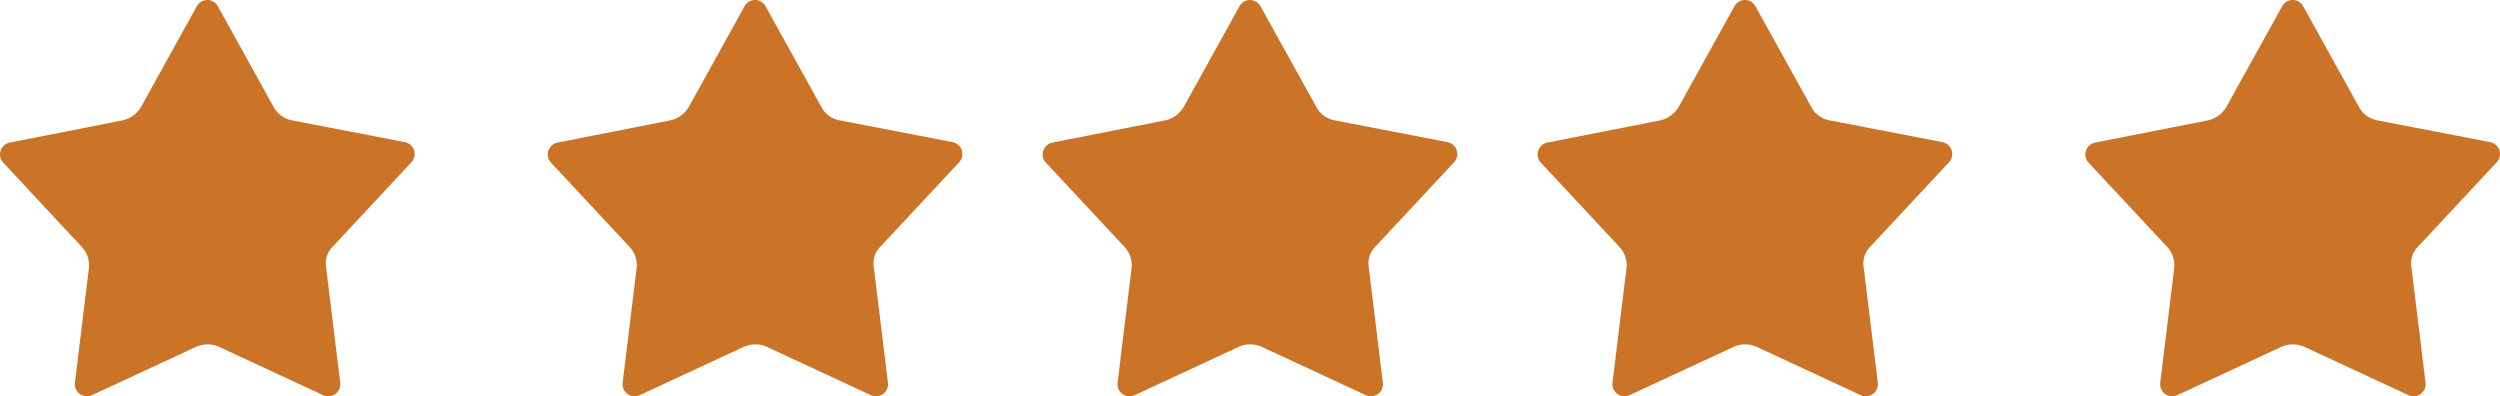 <svg xmlns="http://www.w3.org/2000/svg" width="757.674" height="120.099" viewBox="0 0 757.674 120.099">
  <g id="rating5" transform="translate(-123.338 -75)">
    <g id="noun-rating-1234317" transform="translate(38.469 48.264)">
      <path id="Path_1" data-name="Path 1" d="M185.717,101.468l23.84-25.561a3.666,3.666,0,0,0-1.986-6.093l-34.3-6.622a7.864,7.864,0,0,1-5.43-3.973L150.885,28.624a3.62,3.62,0,0,0-6.357,0L127.575,59.218a8.718,8.718,0,0,1-5.43,3.973l-34.3,6.754a3.666,3.666,0,0,0-1.986,6.093L109.7,101.6a8.134,8.134,0,0,1,2.119,6.357l-4.239,34.7a3.66,3.66,0,0,0,5.165,3.84L144.4,131.8a8.545,8.545,0,0,1,6.754,0L182.8,146.5a3.66,3.66,0,0,0,5.165-3.84l-4.239-34.7a7.216,7.216,0,0,1,1.986-6.489Z" fill="#cb7428"/>
    </g>
    <g id="noun-rating-1234317-2" data-name="noun-rating-1234317" transform="translate(204.469 48.264)">
      <path id="Path_1-2" data-name="Path 1" d="M185.717,101.468l23.84-25.561a3.666,3.666,0,0,0-1.986-6.093l-34.3-6.622a7.864,7.864,0,0,1-5.43-3.973L150.885,28.624a3.62,3.62,0,0,0-6.357,0L127.575,59.218a8.718,8.718,0,0,1-5.43,3.973l-34.3,6.754a3.666,3.666,0,0,0-1.986,6.093L109.7,101.6a8.134,8.134,0,0,1,2.119,6.357l-4.239,34.7a3.66,3.66,0,0,0,5.165,3.84L144.4,131.8a8.545,8.545,0,0,1,6.754,0L182.8,146.5a3.66,3.66,0,0,0,5.165-3.84l-4.239-34.7a7.216,7.216,0,0,1,1.986-6.489Z" fill="#cb7428"/>
    </g>
    <g id="noun-rating-1234317-3" data-name="noun-rating-1234317" transform="translate(354.469 48.264)">
      <path id="Path_1-3" data-name="Path 1" d="M185.717,101.468l23.84-25.561a3.666,3.666,0,0,0-1.986-6.093l-34.3-6.622a7.864,7.864,0,0,1-5.43-3.973L150.885,28.624a3.62,3.62,0,0,0-6.357,0L127.575,59.218a8.718,8.718,0,0,1-5.43,3.973l-34.3,6.754a3.666,3.666,0,0,0-1.986,6.093L109.7,101.6a8.134,8.134,0,0,1,2.119,6.357l-4.239,34.7a3.66,3.66,0,0,0,5.165,3.84L144.4,131.8a8.545,8.545,0,0,1,6.754,0L182.8,146.5a3.66,3.66,0,0,0,5.165-3.84l-4.239-34.7a7.216,7.216,0,0,1,1.986-6.489Z" fill="#cb7428"/>
    </g>
    <g id="noun-rating-1234317-4" data-name="noun-rating-1234317" transform="translate(504.469 48.264)">
      <path id="Path_1-4" data-name="Path 1" d="M185.717,101.468l23.84-25.561a3.666,3.666,0,0,0-1.986-6.093l-34.3-6.622a7.864,7.864,0,0,1-5.43-3.973L150.885,28.624a3.62,3.62,0,0,0-6.357,0L127.575,59.218a8.718,8.718,0,0,1-5.43,3.973l-34.3,6.754a3.666,3.666,0,0,0-1.986,6.093L109.7,101.6a8.134,8.134,0,0,1,2.119,6.357l-4.239,34.7a3.66,3.66,0,0,0,5.165,3.84L144.4,131.8a8.545,8.545,0,0,1,6.754,0L182.8,146.5a3.66,3.66,0,0,0,5.165-3.84l-4.239-34.7a7.216,7.216,0,0,1,1.986-6.489Z" fill="#cb7428"/>
    </g>
    <g id="noun-rating-1234317-5" data-name="noun-rating-1234317" transform="translate(670.469 48.264)">
      <path id="Path_1-5" data-name="Path 1" d="M185.717,101.468l23.84-25.561a3.666,3.666,0,0,0-1.986-6.093l-34.3-6.622a7.864,7.864,0,0,1-5.43-3.973L150.885,28.624a3.62,3.62,0,0,0-6.357,0L127.575,59.218a8.718,8.718,0,0,1-5.43,3.973l-34.3,6.754a3.666,3.666,0,0,0-1.986,6.093L109.7,101.6a8.134,8.134,0,0,1,2.119,6.357l-4.239,34.7a3.66,3.66,0,0,0,5.165,3.84L144.4,131.8a8.545,8.545,0,0,1,6.754,0L182.8,146.5a3.66,3.66,0,0,0,5.165-3.84l-4.239-34.7a7.216,7.216,0,0,1,1.986-6.489Z" fill="#cb7428"/>
    </g>
  </g>
</svg>
